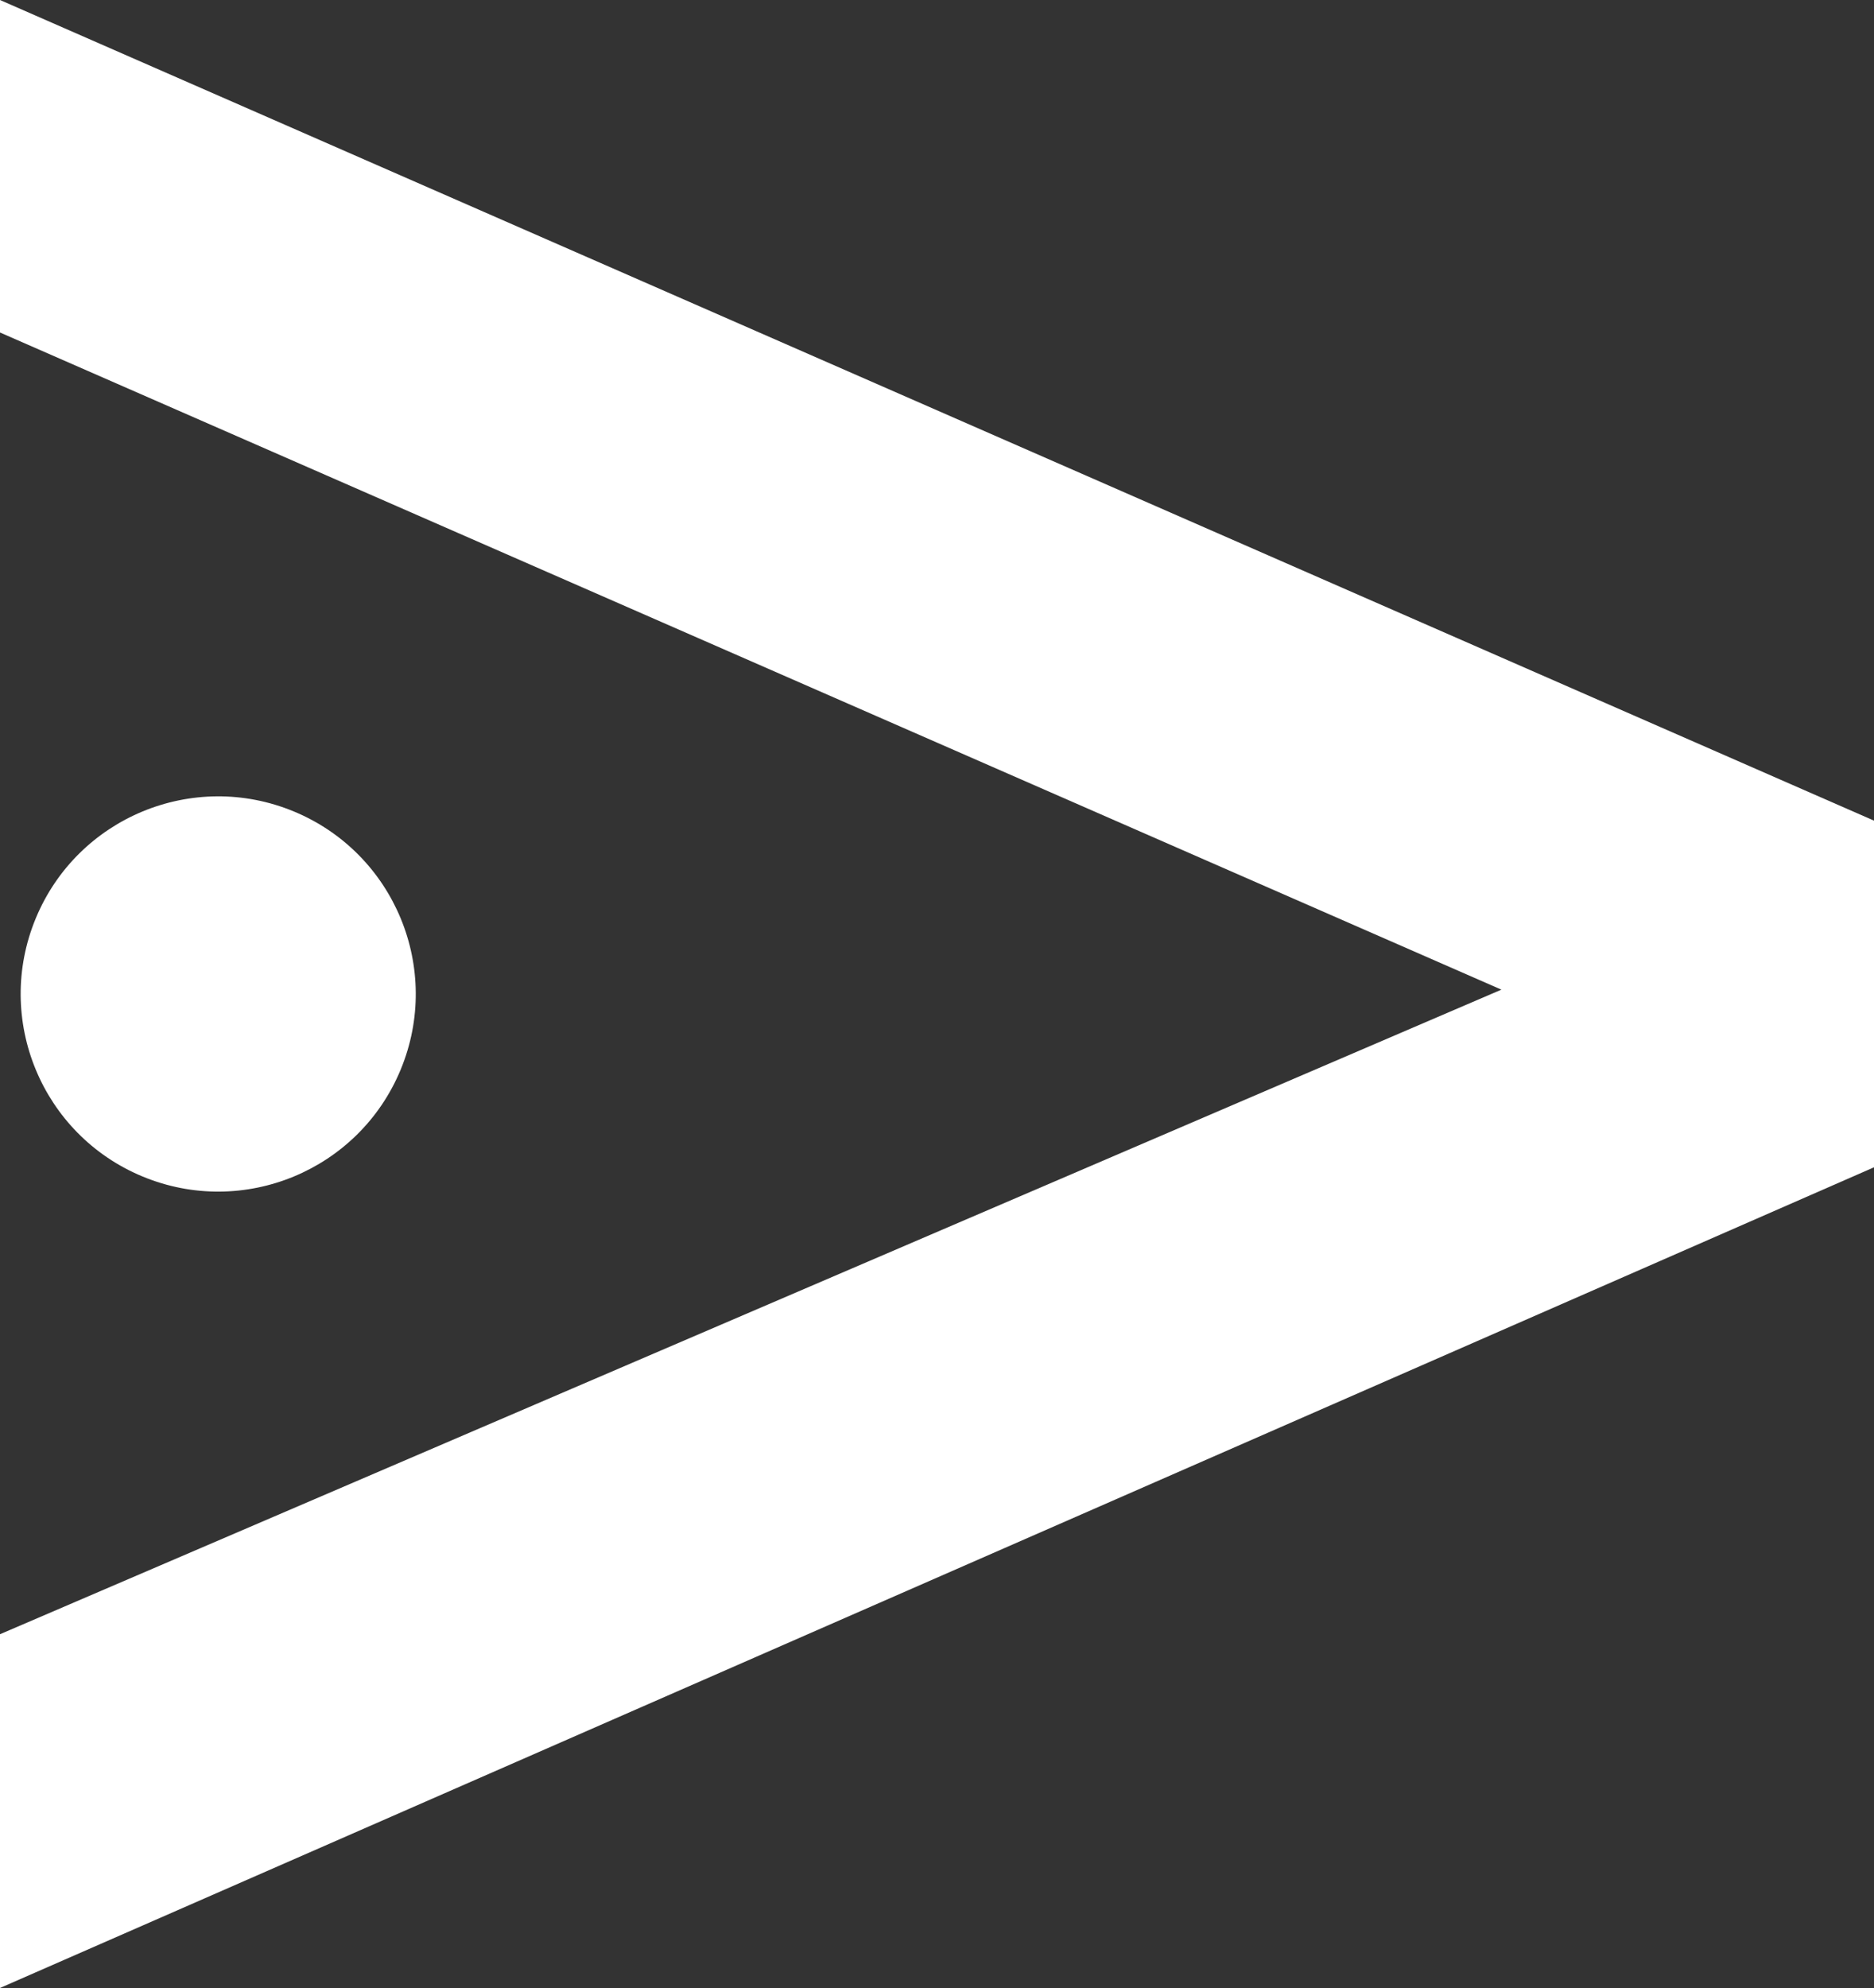 <?xml version="1.0" encoding="UTF-8"?><svg id="Ebene_1" xmlns="http://www.w3.org/2000/svg" width="425.08" height="450.75" viewBox="0 0 425.08 450.75"><rect x="0" y="0" width="425.08" height="450.75" fill="#333333" stroke="none"/><defs><style>.cls-1{fill:#fff;}</style></defs><circle class="cls-1" cx="49.5" cy="225.37" r="44.8" transform="translate(-177.66 184.86) rotate(-67.5)"/><polygon class="cls-1" points="0 0 0 75.39 340.56 224.39 0 370.54 0 450.75 425.08 264.67 425.08 186.07 0 0"/></svg>